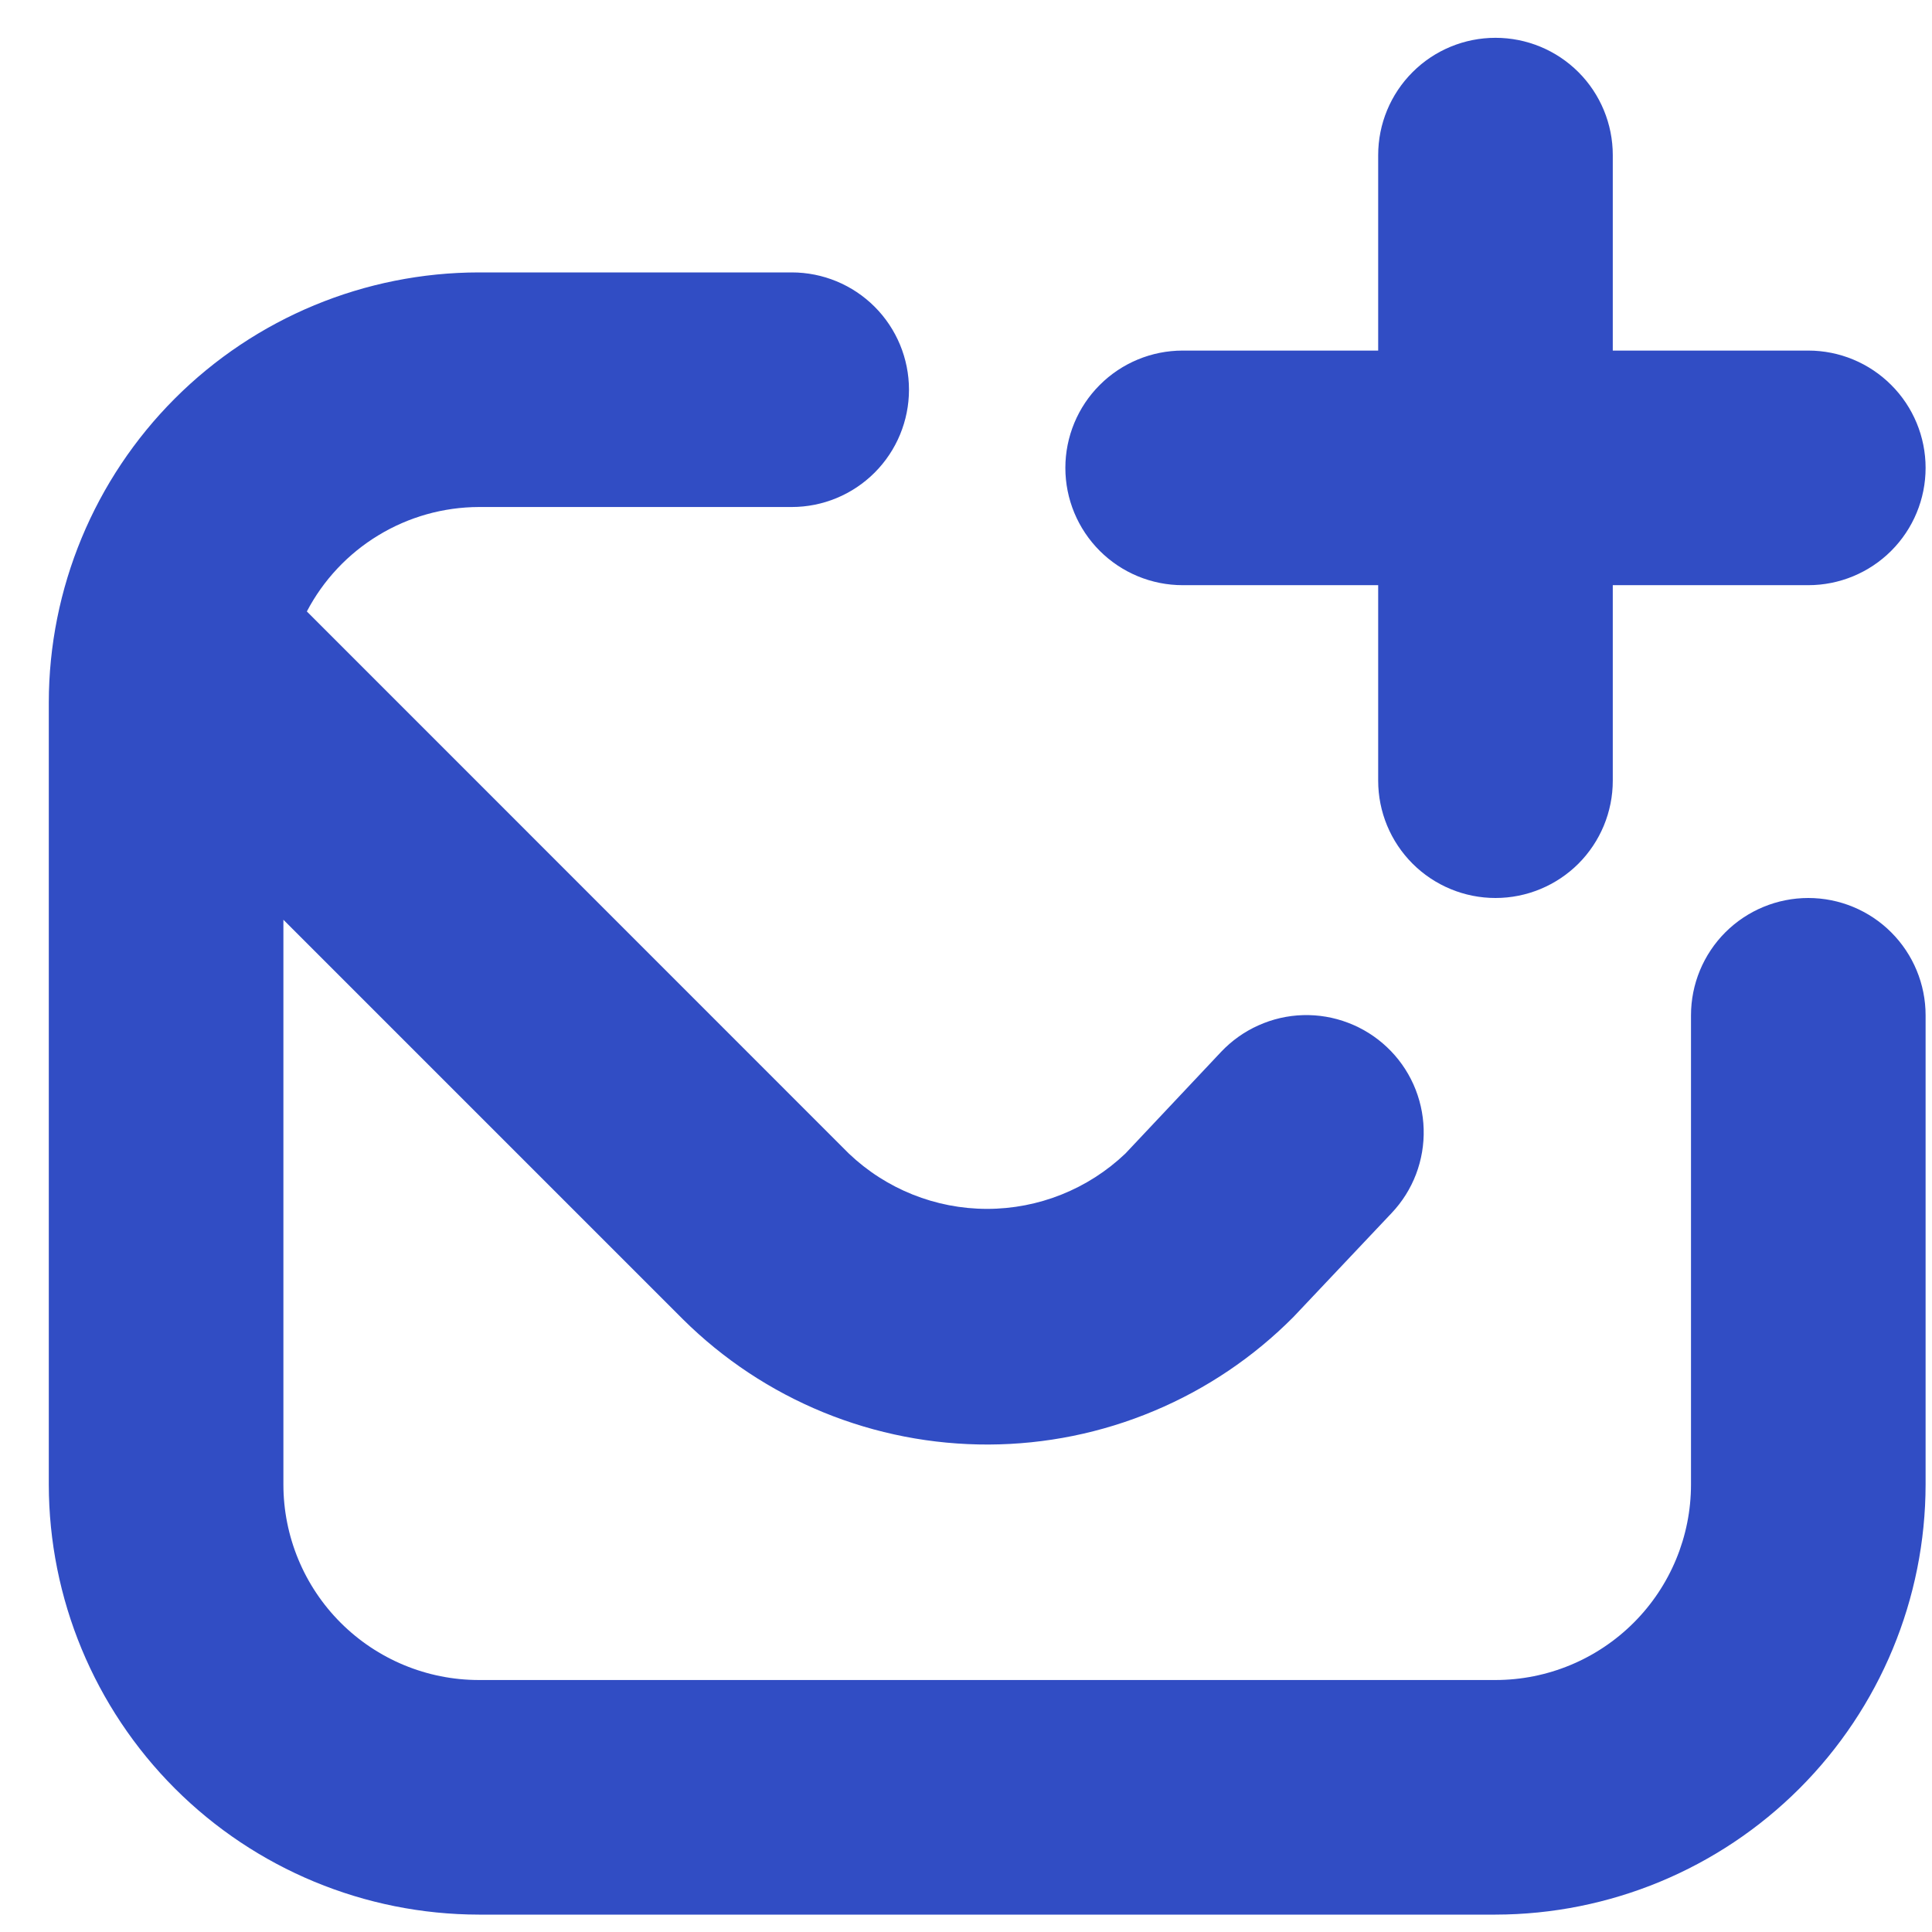 <svg xmlns="http://www.w3.org/2000/svg" width="35" height="35" viewBox="0 0 35 35" fill="none"><g clip-path="url(#clip0_2217_116)"><path d="M34.884 18.393V26.893C34.882 28.959 34.06 30.939 32.599 32.4C31.138 33.861 29.158 34.682 27.092 34.685H8.675C6.61 34.682 4.629 33.861 3.168 32.4C1.708 30.939 0.886 28.959 0.884 26.893L0.884 12.726C0.886 10.66 1.708 8.68 3.168 7.219C4.629 5.758 6.61 4.937 8.675 4.935H14.342C14.906 4.935 15.446 5.158 15.845 5.557C16.243 5.955 16.467 6.496 16.467 7.06C16.467 7.623 16.243 8.164 15.845 8.562C15.446 8.961 14.906 9.185 14.342 9.185H8.675C8.033 9.187 7.403 9.364 6.854 9.698C6.305 10.031 5.857 10.508 5.559 11.077L15.378 20.898C16.053 21.541 16.95 21.9 17.882 21.9C18.815 21.9 19.712 21.541 20.387 20.898L22.121 19.056C22.313 18.853 22.542 18.69 22.797 18.576C23.052 18.461 23.326 18.398 23.605 18.39C23.884 18.382 24.162 18.429 24.423 18.529C24.684 18.628 24.923 18.778 25.126 18.97C25.329 19.161 25.492 19.391 25.606 19.645C25.72 19.9 25.783 20.175 25.791 20.454C25.799 20.733 25.752 21.011 25.653 21.272C25.554 21.532 25.404 21.771 25.212 21.974L23.434 23.856C22.711 24.585 21.851 25.165 20.904 25.561C19.956 25.959 18.94 26.165 17.913 26.169C16.886 26.173 15.868 25.975 14.917 25.586C13.967 25.197 13.102 24.624 12.373 23.901L5.134 16.662V26.893C5.134 27.832 5.507 28.733 6.171 29.397C6.835 30.061 7.736 30.435 8.675 30.435H27.092C28.031 30.435 28.932 30.061 29.596 29.397C30.261 28.733 30.634 27.832 30.634 26.893V18.393C30.634 17.829 30.858 17.289 31.256 16.89C31.655 16.492 32.195 16.268 32.759 16.268C33.322 16.268 33.863 16.492 34.261 16.89C34.66 17.289 34.884 17.829 34.884 18.393ZM21.425 10.601H24.967V14.143C24.967 14.707 25.191 15.247 25.59 15.646C25.988 16.044 26.529 16.268 27.092 16.268C27.656 16.268 28.196 16.044 28.595 15.646C28.993 15.247 29.217 14.707 29.217 14.143V10.601H32.759C33.322 10.601 33.863 10.377 34.261 9.979C34.66 9.58 34.884 9.04 34.884 8.476C34.884 7.913 34.66 7.372 34.261 6.974C33.863 6.575 33.322 6.351 32.759 6.351H29.217V2.81C29.217 2.246 28.993 1.705 28.595 1.307C28.196 0.908 27.656 0.685 27.092 0.685C26.529 0.685 25.988 0.908 25.59 1.307C25.191 1.705 24.967 2.246 24.967 2.81V6.351H21.425C20.862 6.351 20.321 6.575 19.923 6.974C19.524 7.372 19.3 7.913 19.3 8.476C19.3 9.04 19.524 9.58 19.923 9.979C20.321 10.377 20.862 10.601 21.425 10.601Z" fill="#314DC4"></path></g><defs><clipPath id="clip0_2217_116"><rect width="34" height="34" fill="white" transform="translate(0.884 0.685)"></rect></clipPath></defs></svg>